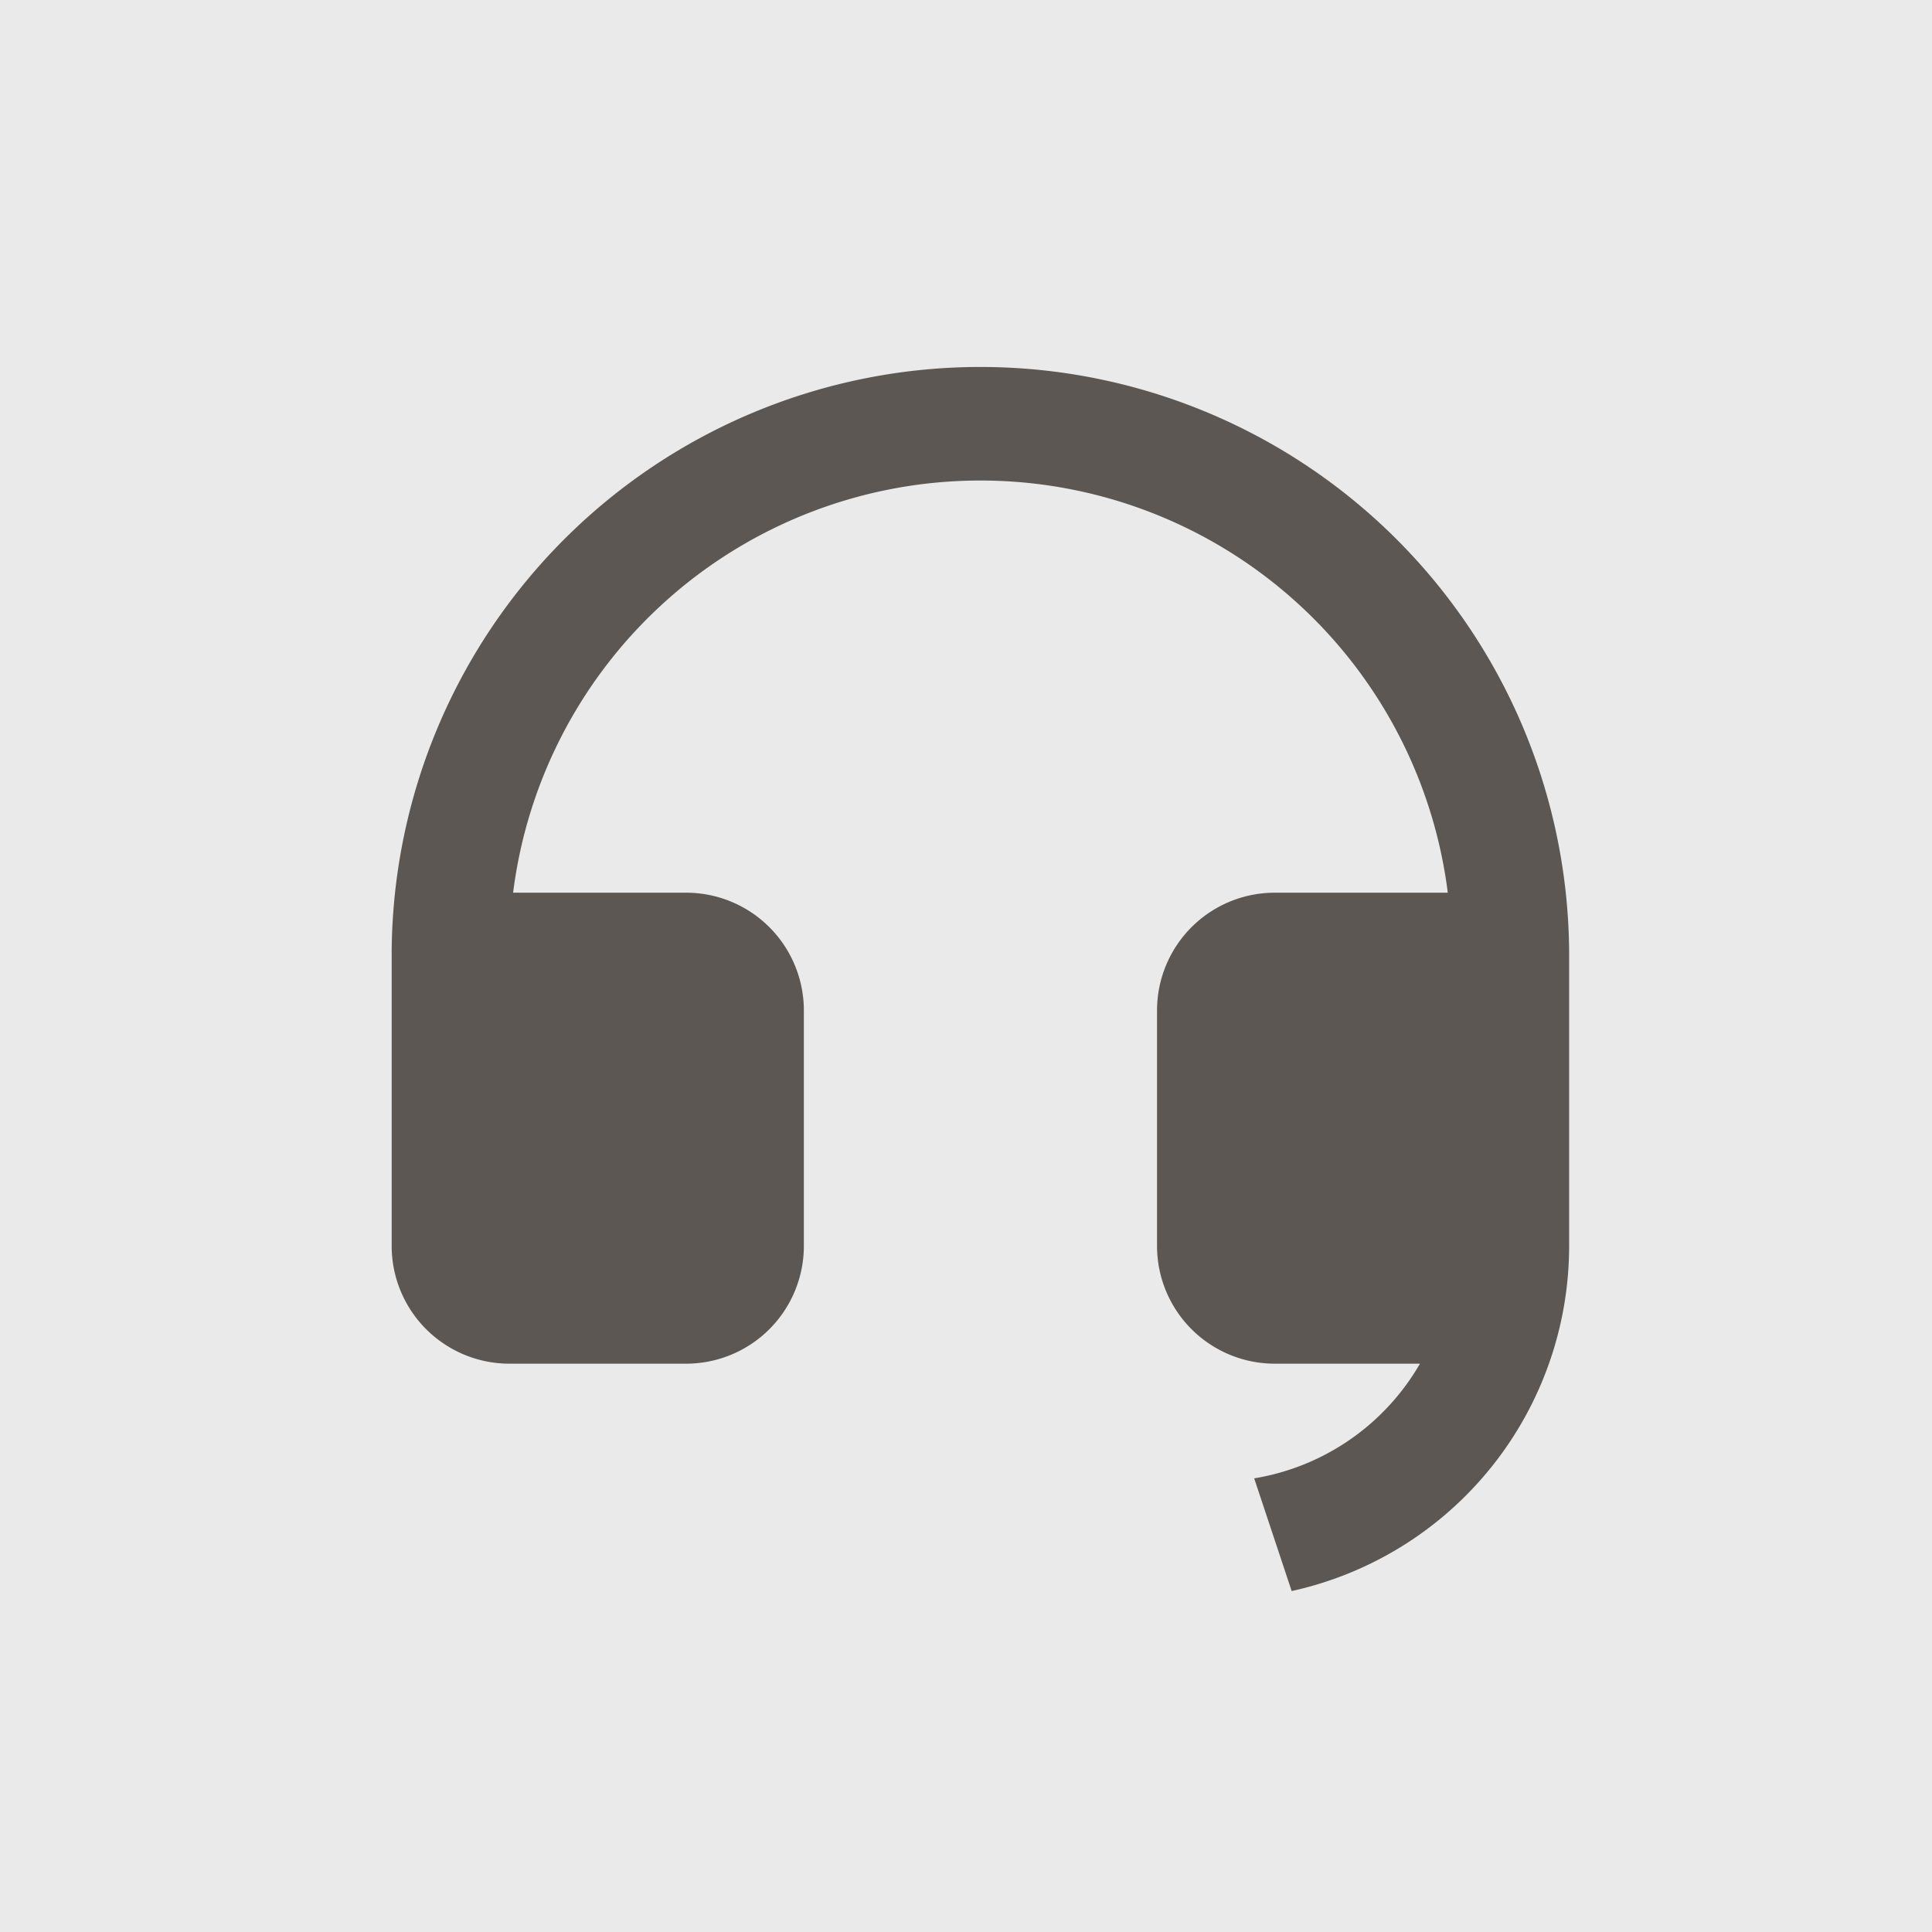 <svg xmlns="http://www.w3.org/2000/svg" width="67" height="67" viewBox="0 0 67 67"><g transform="translate(-854 -2185)"><rect width="67" height="67" transform="translate(854 2185)" fill="#eaeaea"/><g transform="translate(863.5 2193.5)"><path d="M0,0H49V49H0Z" fill="none"/><path d="M42.833,32.629a12.254,12.254,0,0,1-9.622,11.964l-1.3-3.908a8.173,8.173,0,0,0,5.749-3.977H32.625a4.083,4.083,0,0,1-4.083-4.083V24.458a4.083,4.083,0,0,1,4.083-4.083h6a16.335,16.335,0,0,0-32.414,0h6a4.083,4.083,0,0,1,4.083,4.083v8.167a4.083,4.083,0,0,1-4.083,4.083H6.083A4.083,4.083,0,0,1,2,32.625V22.417a20.417,20.417,0,0,1,40.833,0Z" transform="translate(2.083 2.083)" fill="#5c5753"/></g></g></svg>